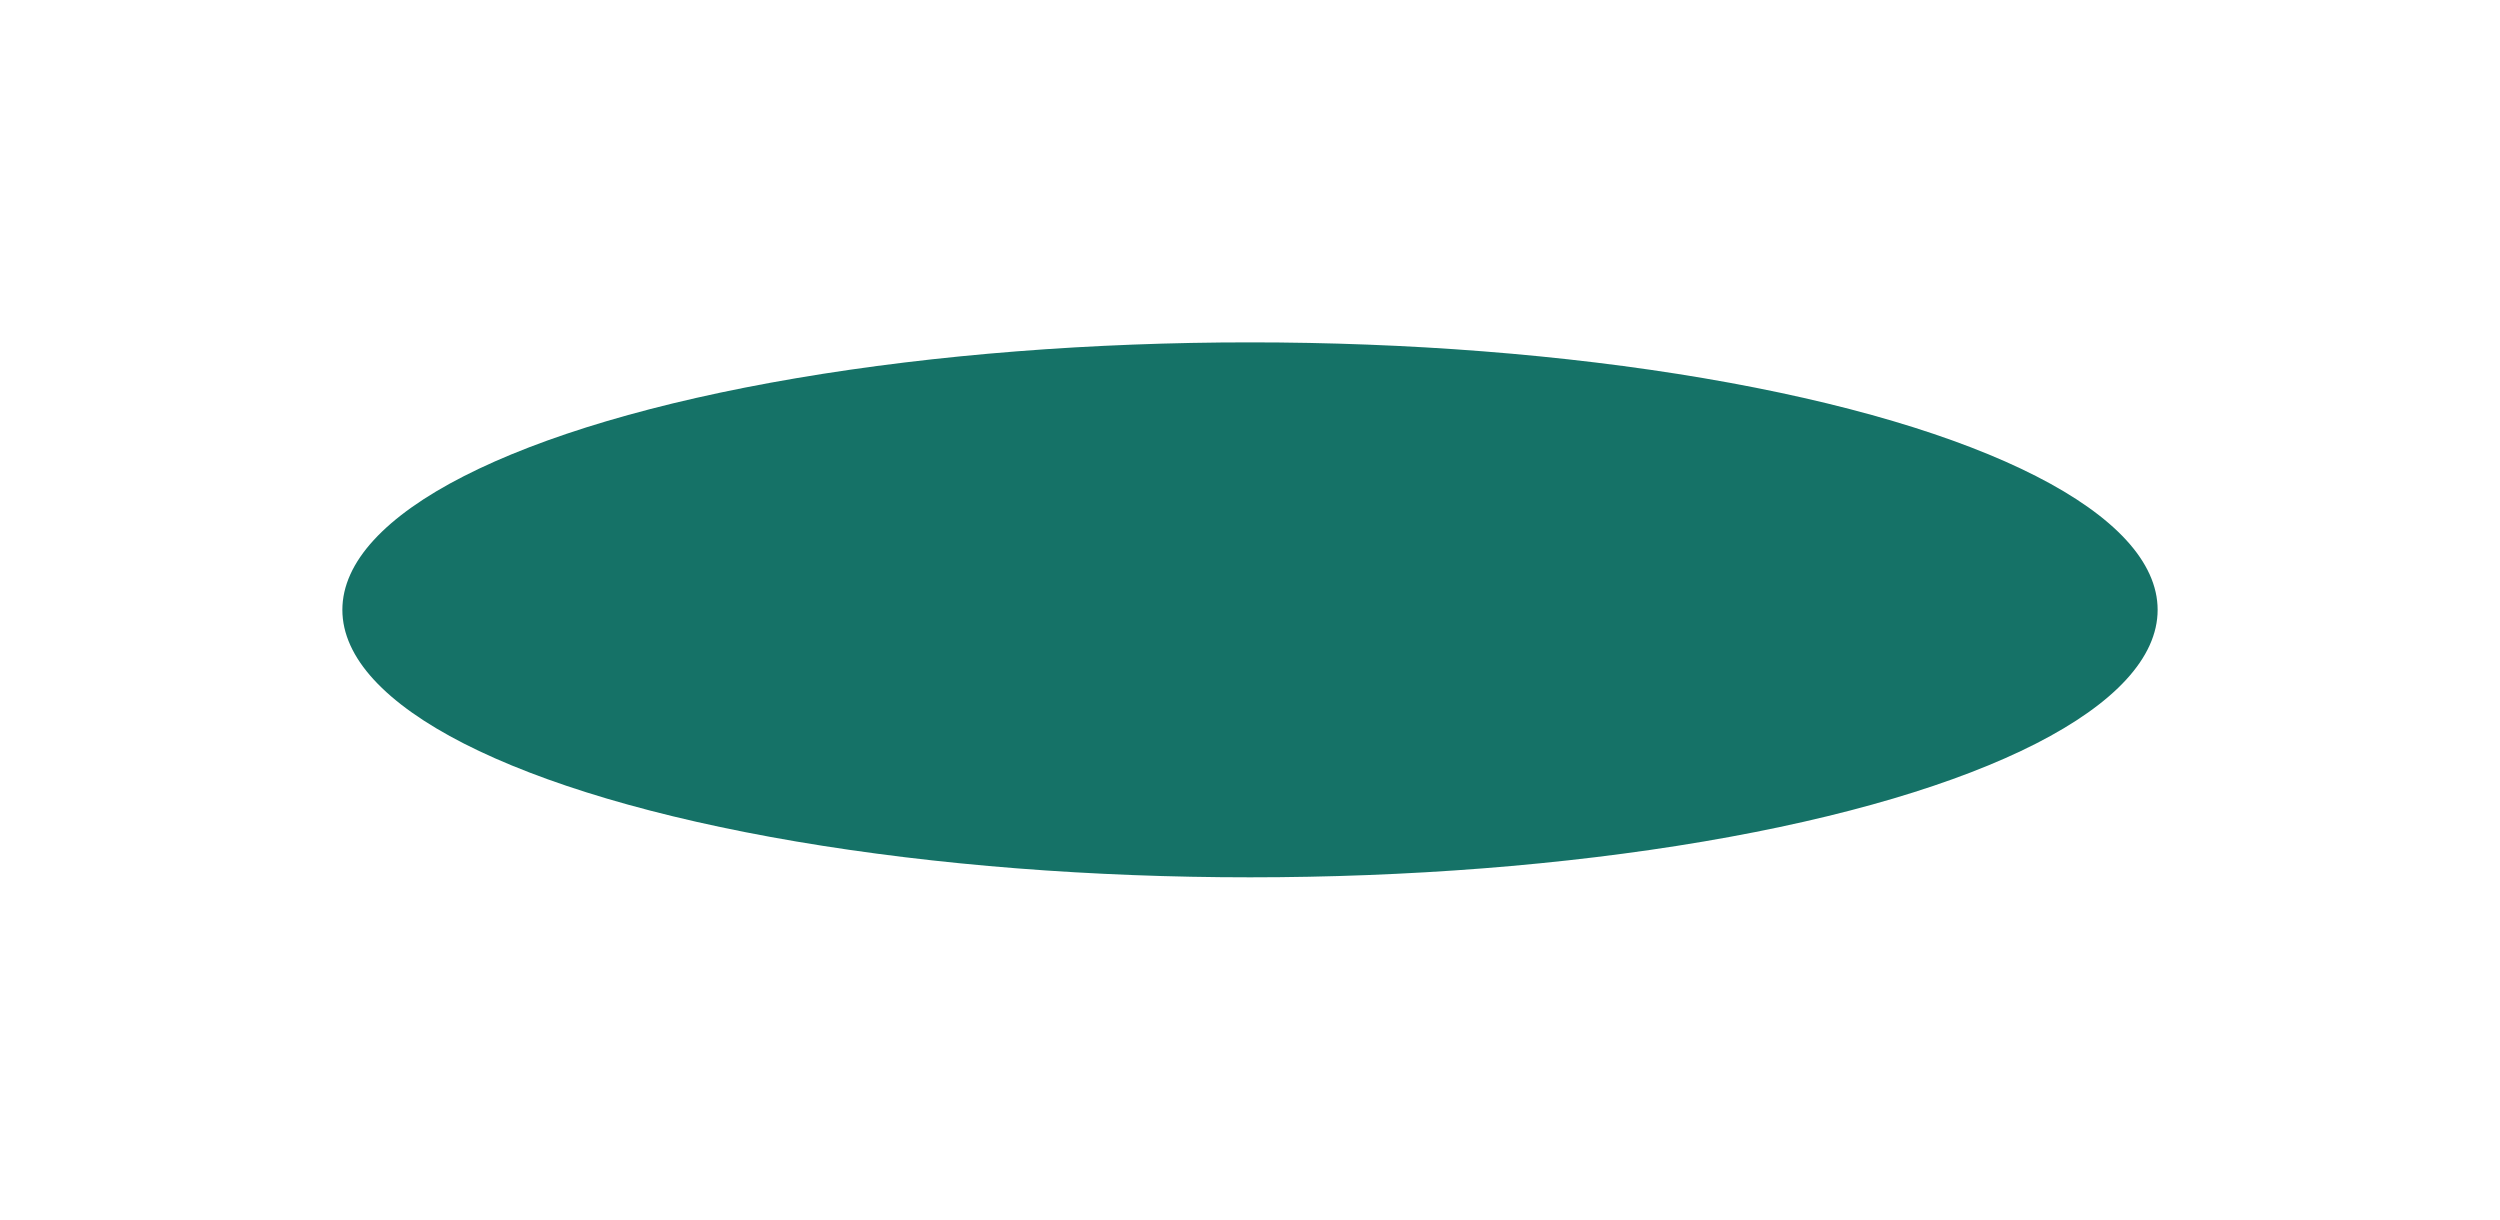 <?xml version="1.0" encoding="UTF-8"?> <svg xmlns="http://www.w3.org/2000/svg" width="701" height="342" viewBox="0 0 701 342" fill="none"><g filter="url(#filter0_f_871_149)"><ellipse cx="350.5" cy="171" rx="254.5" ry="75" fill="#157267"></ellipse></g><defs><filter id="filter0_f_871_149" x="0.1" y="0.1" width="700.8" height="341.8" filterUnits="userSpaceOnUse" color-interpolation-filters="sRGB"><feFlood flood-opacity="0" result="BackgroundImageFix"></feFlood><feBlend mode="normal" in="SourceGraphic" in2="BackgroundImageFix" result="shape"></feBlend><feGaussianBlur stdDeviation="47.95" result="effect1_foregroundBlur_871_149"></feGaussianBlur></filter></defs></svg> 